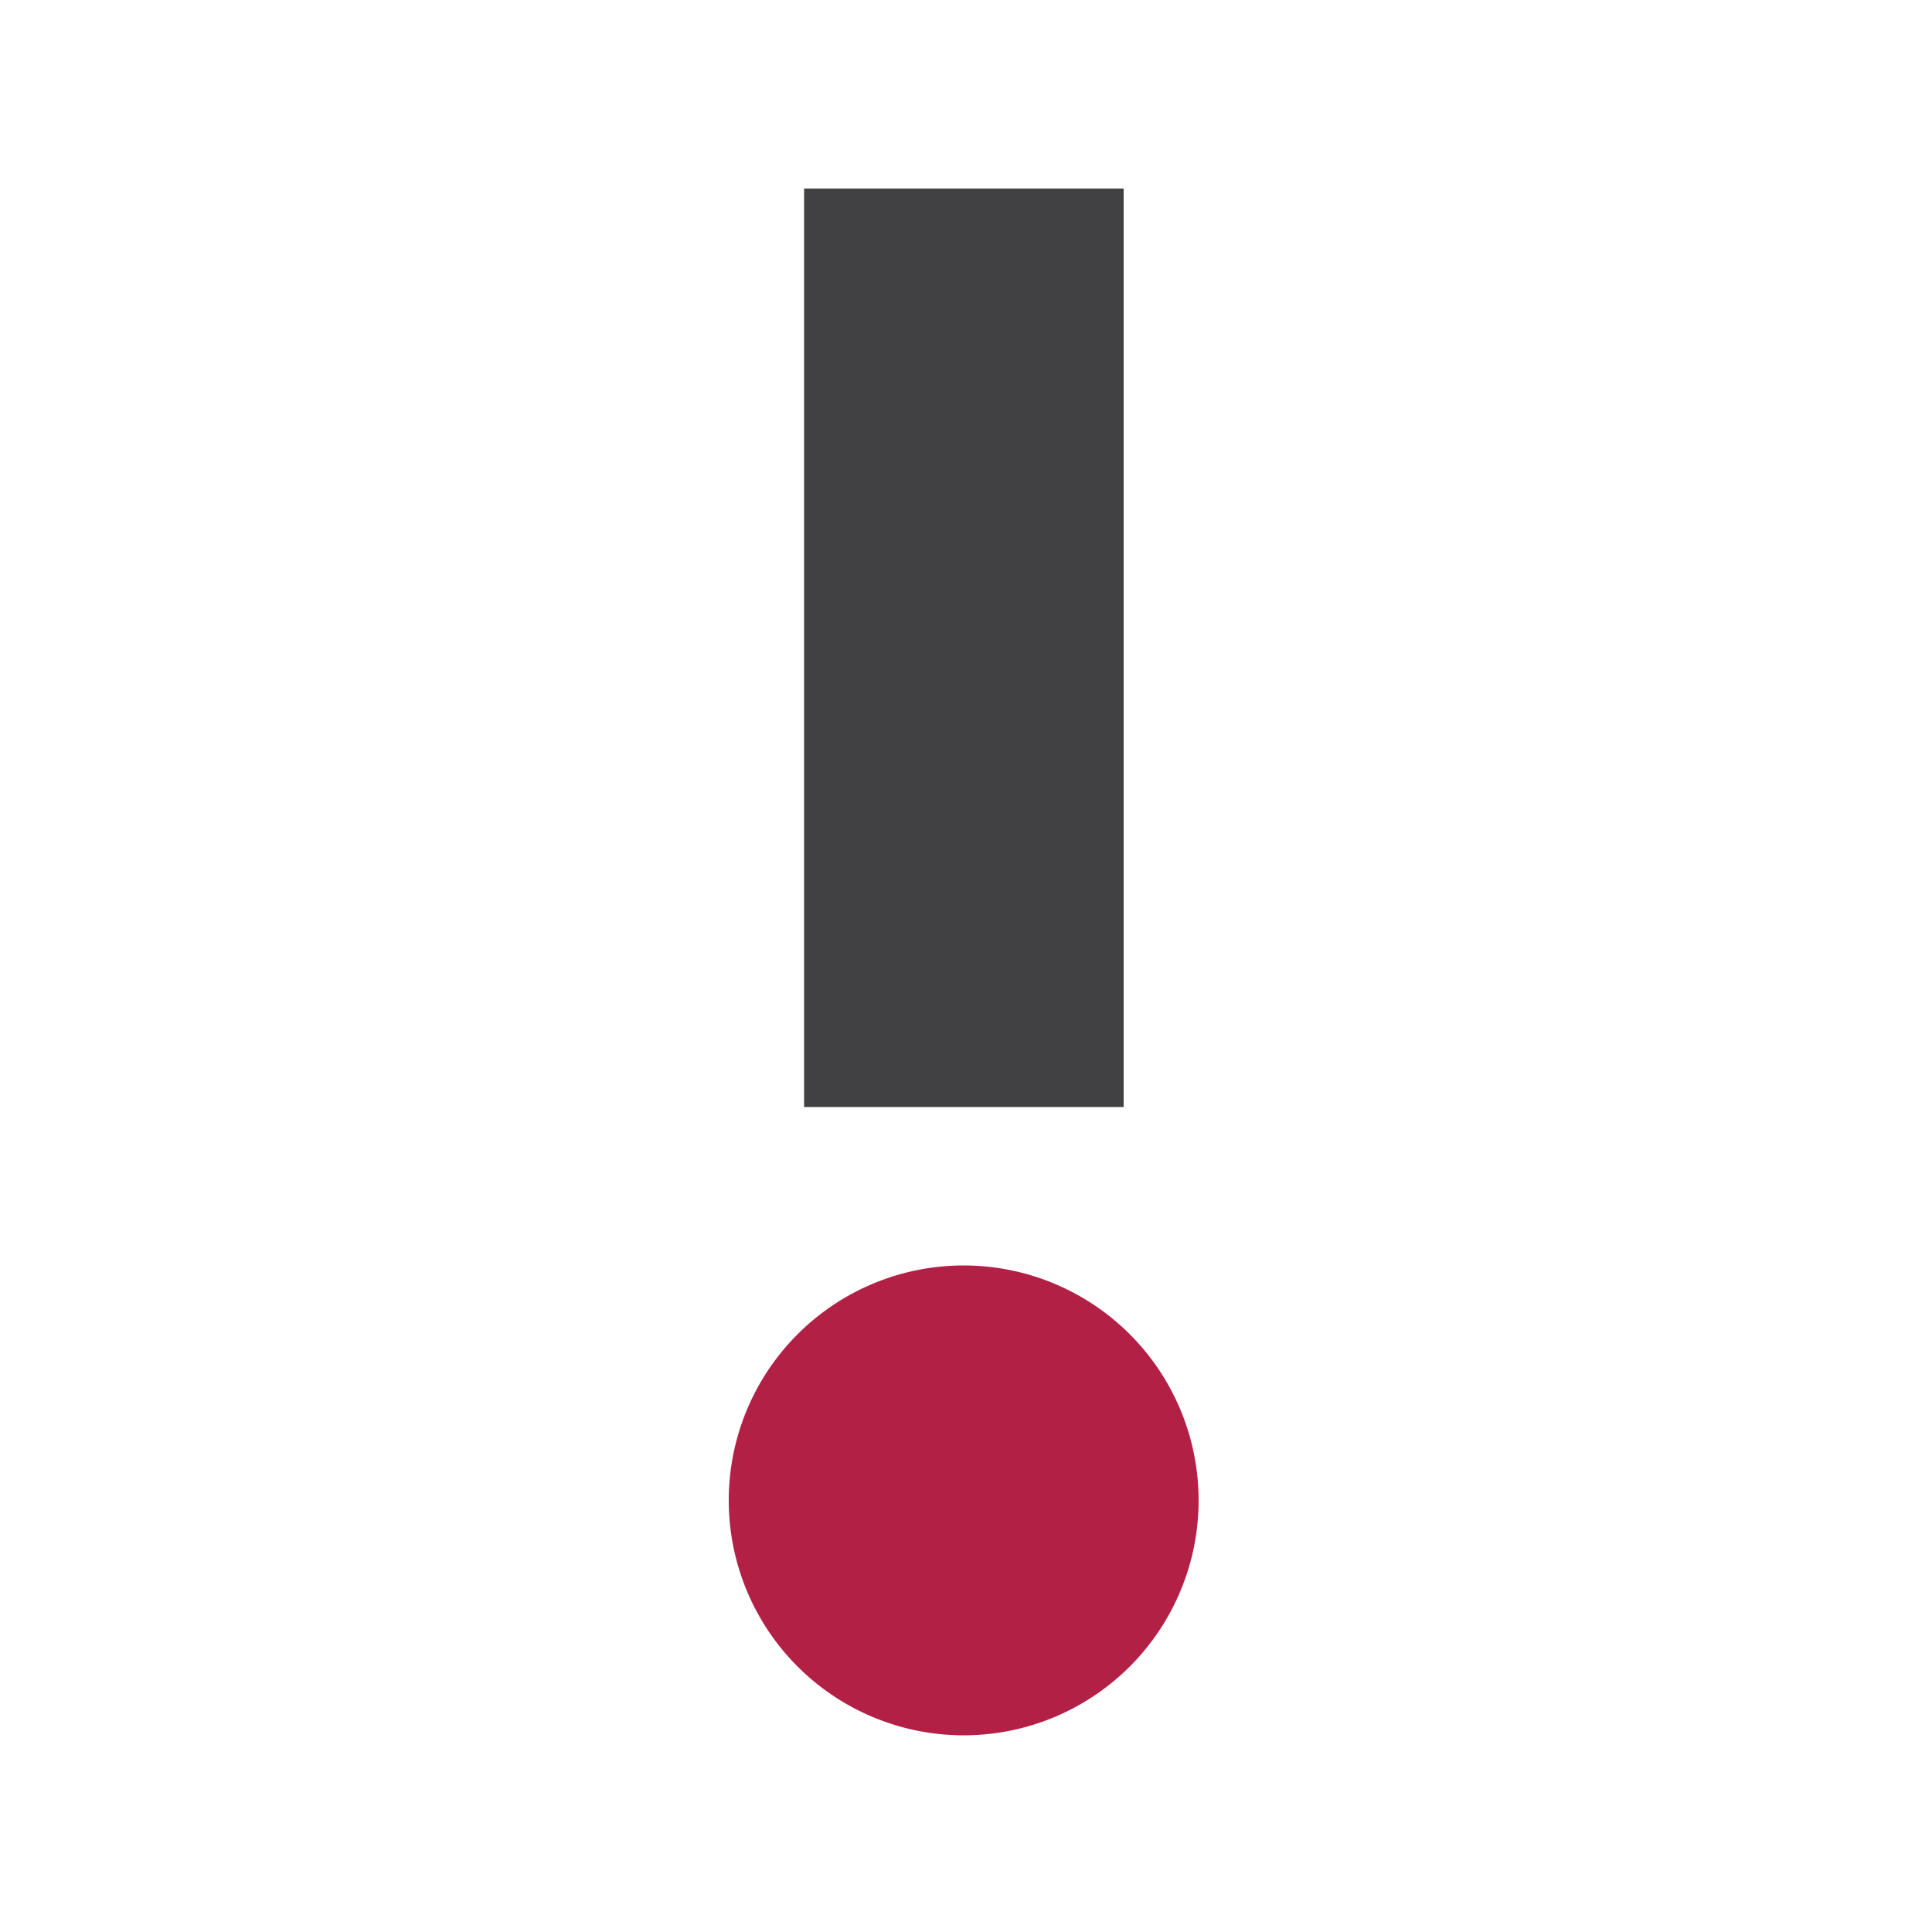 <?xml version="1.0" encoding="UTF-8"?>
<svg data-bbox="18.86 4.88 12.16 40.033" viewBox="0 0 50 50" xmlns="http://www.w3.org/2000/svg" data-type="color">
    <g>
        <path d="M29.08 4.88v23.77h-8.27V4.88z" fill="#414042" data-color="1"/>
        <path fill="#b32046" d="M31.02 38.83a6.08 6.08 0 1 1-12.16 0 6.08 6.08 0 0 1 12.16 0" data-color="2"/>
    </g>
</svg>
